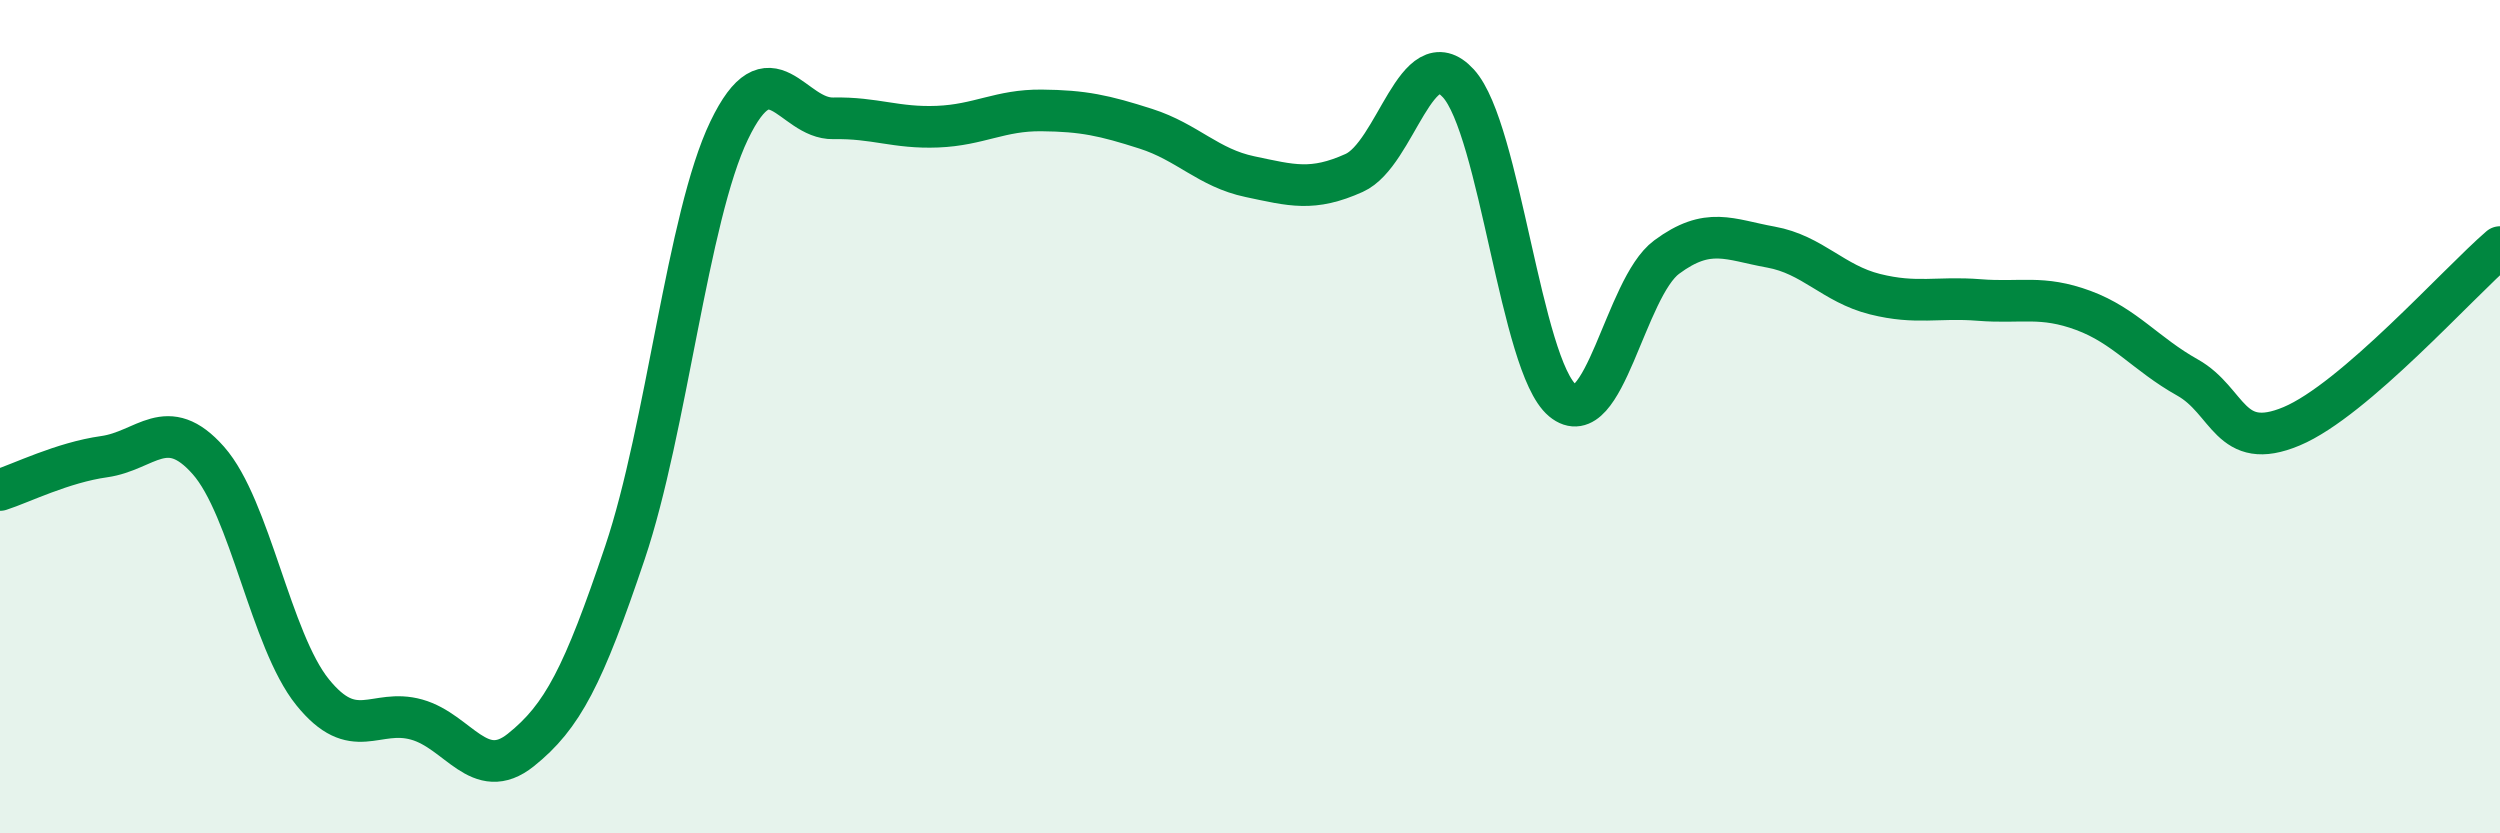 
    <svg width="60" height="20" viewBox="0 0 60 20" xmlns="http://www.w3.org/2000/svg">
      <path
        d="M 0,11.76 C 0.5,11.6 1.5,11.1 2.5,10.96 C 3.5,10.82 4,9.92 5,11.05 C 6,12.18 6.5,15.37 7.5,16.61 C 8.5,17.85 9,16.99 10,17.27 C 11,17.55 11.5,18.8 12.5,18 C 13.5,17.2 14,16.23 15,13.26 C 16,10.29 16.5,5.21 17.5,3.13 C 18.5,1.05 19,2.86 20,2.84 C 21,2.82 21.5,3.08 22.5,3.04 C 23.5,3 24,2.64 25,2.65 C 26,2.66 26.5,2.77 27.5,3.09 C 28.5,3.41 29,4.03 30,4.24 C 31,4.45 31.5,4.6 32.5,4.15 C 33.5,3.7 34,0.91 35,2 C 36,3.09 36.5,8.78 37.5,9.61 C 38.5,10.44 39,6.91 40,6.17 C 41,5.43 41.5,5.75 42.5,5.93 C 43.5,6.11 44,6.81 45,7.06 C 46,7.31 46.5,7.12 47.5,7.2 C 48.5,7.28 49,7.08 50,7.45 C 51,7.82 51.5,8.5 52.5,9.06 C 53.5,9.62 53.5,10.86 55,10.23 C 56.5,9.6 59,6.79 60,5.93L60 20L0 20Z"
        fill="#008740"
        opacity="0.1"
        stroke-linecap="round"
        stroke-linejoin="round"
      />
      <path
        d="M 0,11.76 C 0.5,11.6 1.5,11.1 2.5,10.96 C 3.5,10.82 4,9.92 5,11.05 C 6,12.18 6.5,15.37 7.5,16.61 C 8.5,17.85 9,16.99 10,17.27 C 11,17.55 11.5,18.8 12.5,18 C 13.5,17.2 14,16.23 15,13.26 C 16,10.29 16.5,5.21 17.5,3.13 C 18.5,1.05 19,2.86 20,2.84 C 21,2.82 21.5,3.08 22.5,3.04 C 23.5,3 24,2.64 25,2.65 C 26,2.66 26.5,2.77 27.5,3.09 C 28.5,3.41 29,4.03 30,4.24 C 31,4.45 31.5,4.6 32.5,4.15 C 33.5,3.7 34,0.91 35,2 C 36,3.09 36.5,8.78 37.5,9.61 C 38.5,10.44 39,6.91 40,6.17 C 41,5.43 41.5,5.75 42.5,5.93 C 43.5,6.11 44,6.81 45,7.06 C 46,7.31 46.5,7.12 47.5,7.2 C 48.5,7.28 49,7.08 50,7.45 C 51,7.82 51.5,8.5 52.5,9.06 C 53.5,9.62 53.5,10.86 55,10.23 C 56.5,9.6 59,6.79 60,5.93"
        stroke="#008740"
        stroke-width="1"
        fill="none"
        stroke-linecap="round"
        stroke-linejoin="round"
      />
    </svg>
  